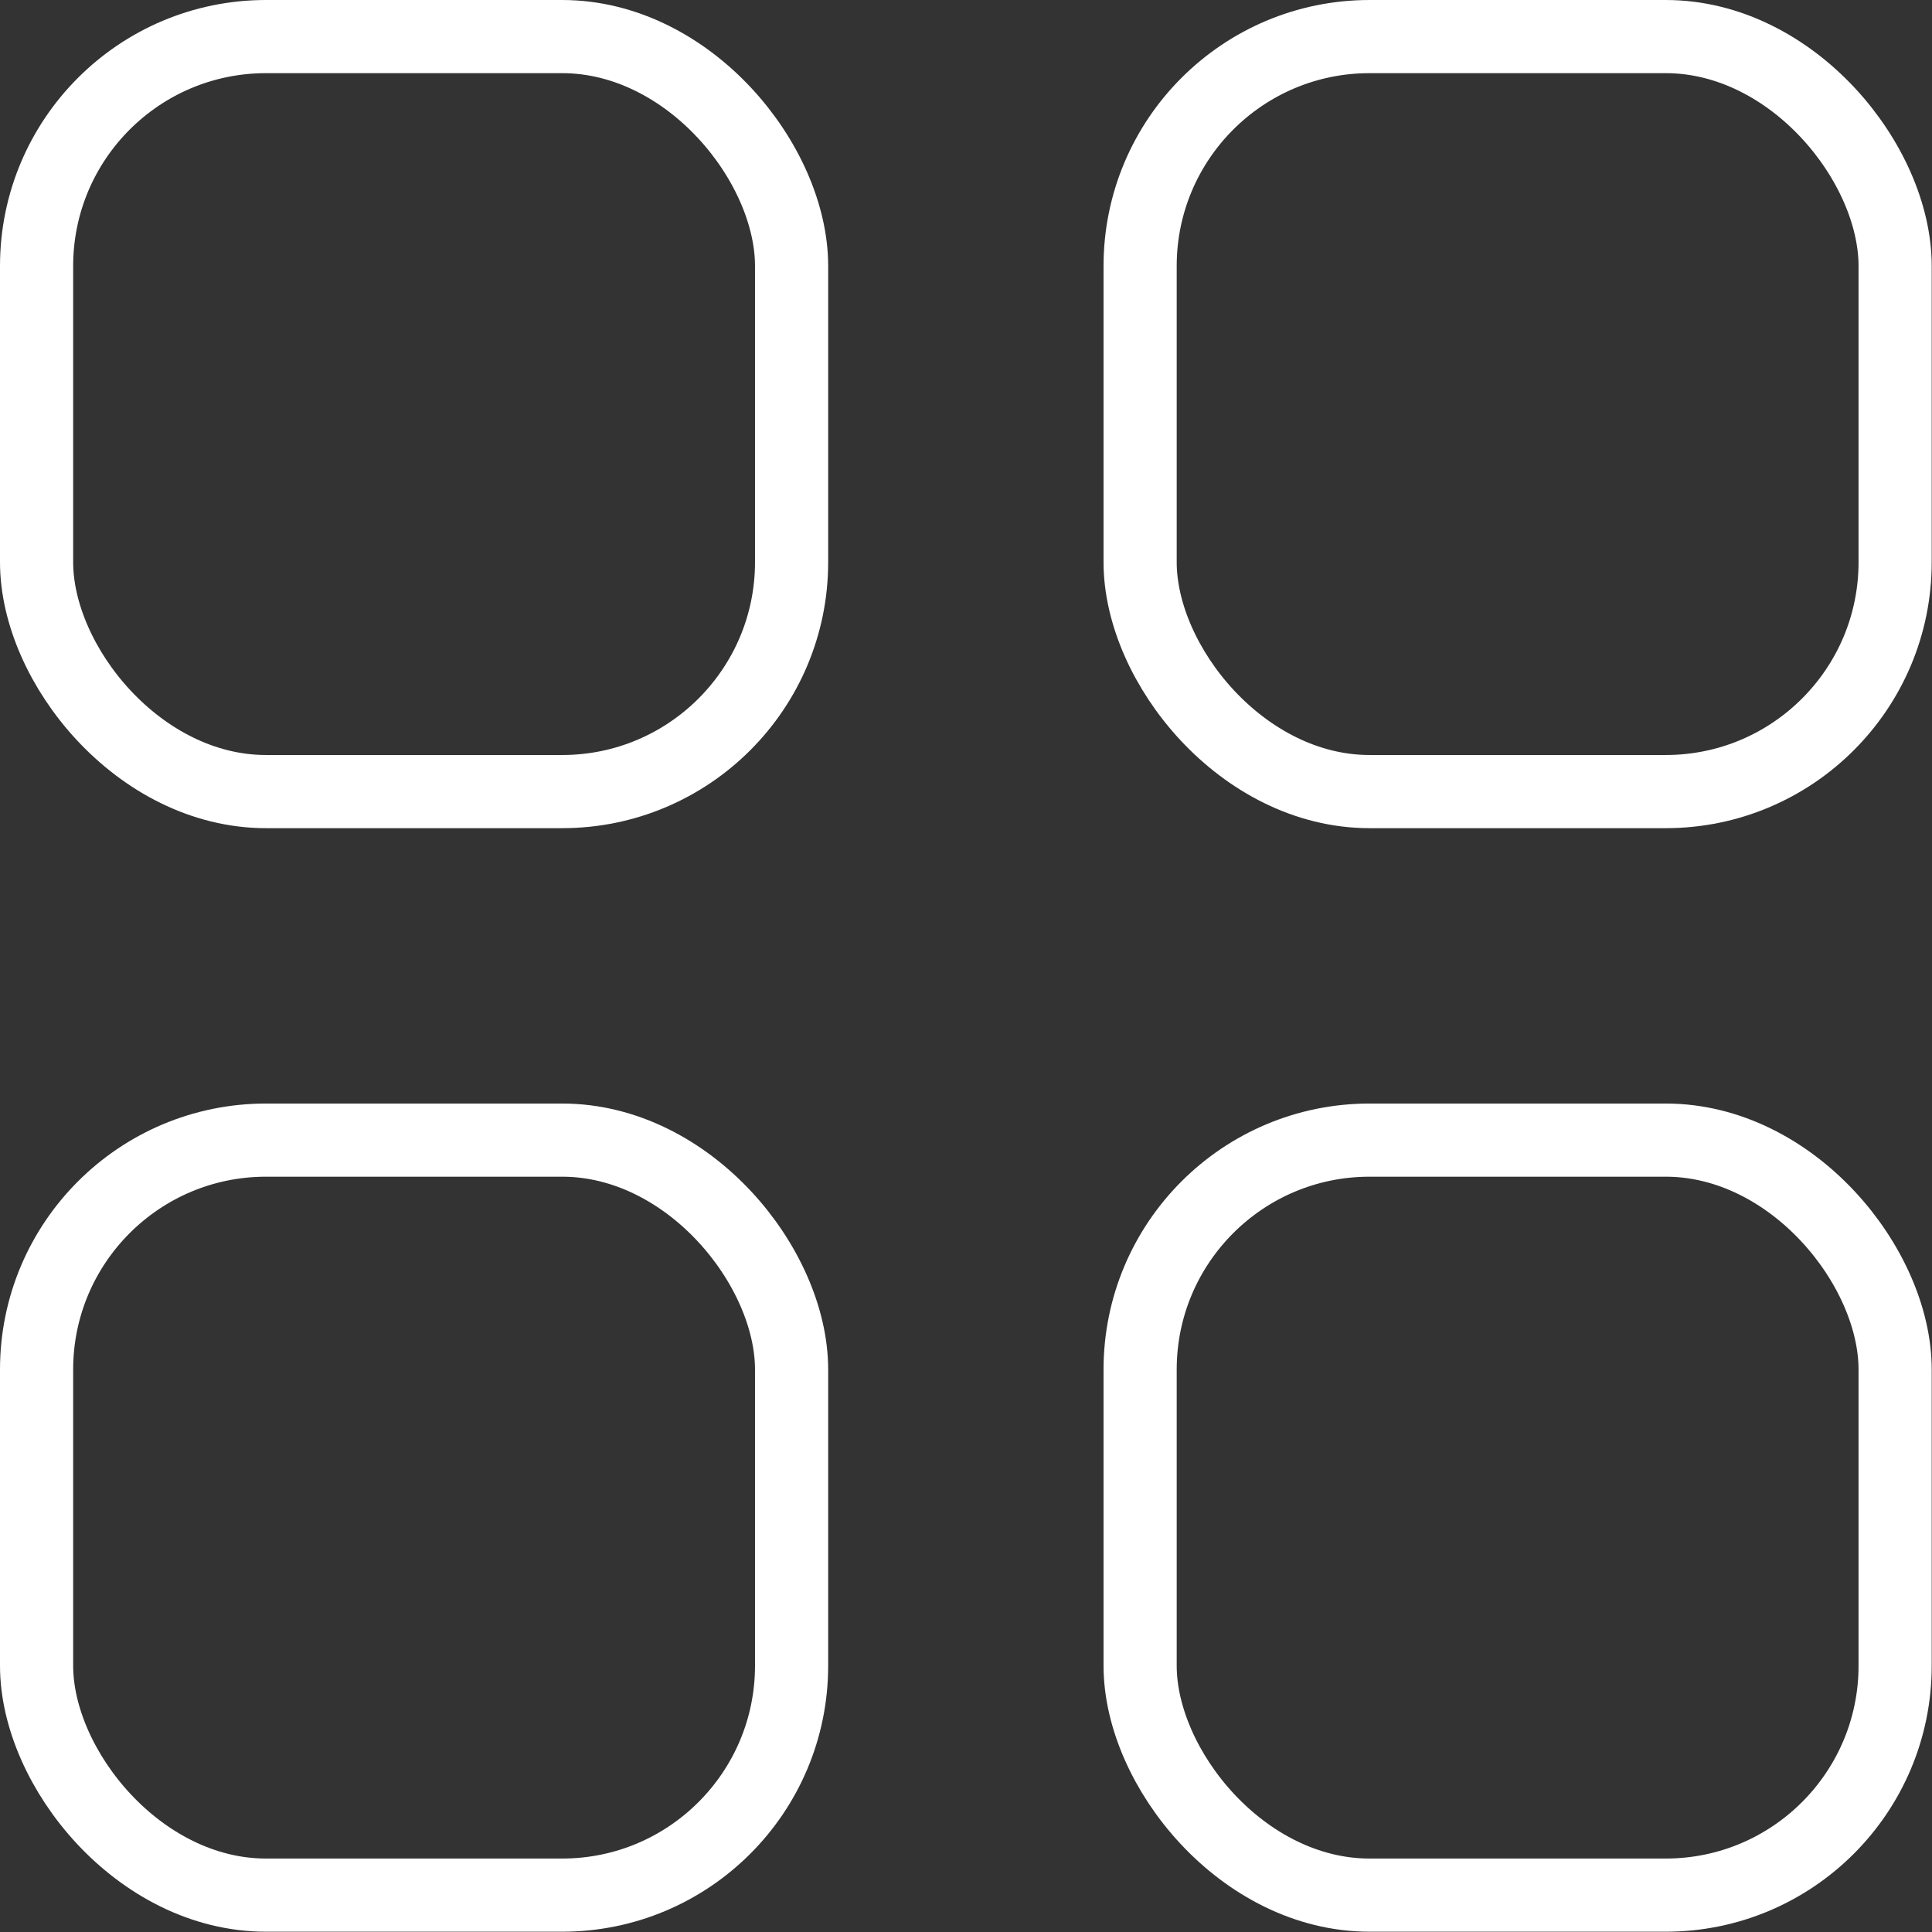 <?xml version="1.0" encoding="UTF-8"?>
<svg id="_图层_2" data-name="图层 2" xmlns="http://www.w3.org/2000/svg" viewBox="0 0 66.02 66.02">
  <rect x="0" y="0" width="66.02" height="66.02" fill="#333333" stroke="none"/>
  <defs>
    <style>
      .cls-1 {
        fill: none;
        stroke: #fff;
        stroke-miterlimit: 10;
        stroke-width: 2.5px;
      }
    </style>
  </defs>
  <g id="_图层_1-2" data-name="图层 1">
    <g>
      <rect class="cls-1" x="1.25" y="1.25" width="25.8" height="25.8" rx="7.84" ry="7.84"/>
      <rect class="cls-1" x="38.96" y="1.25" width="25.8" height="25.8" rx="7.84" ry="7.84"/>
      <rect class="cls-1" x="1.25" y="38.96" width="25.8" height="25.8" rx="7.84" ry="7.84"/>
      <rect class="cls-1" x="38.96" y="38.96" width="25.8" height="25.8" rx="7.84" ry="7.84"/>
    </g>
  </g>
</svg>